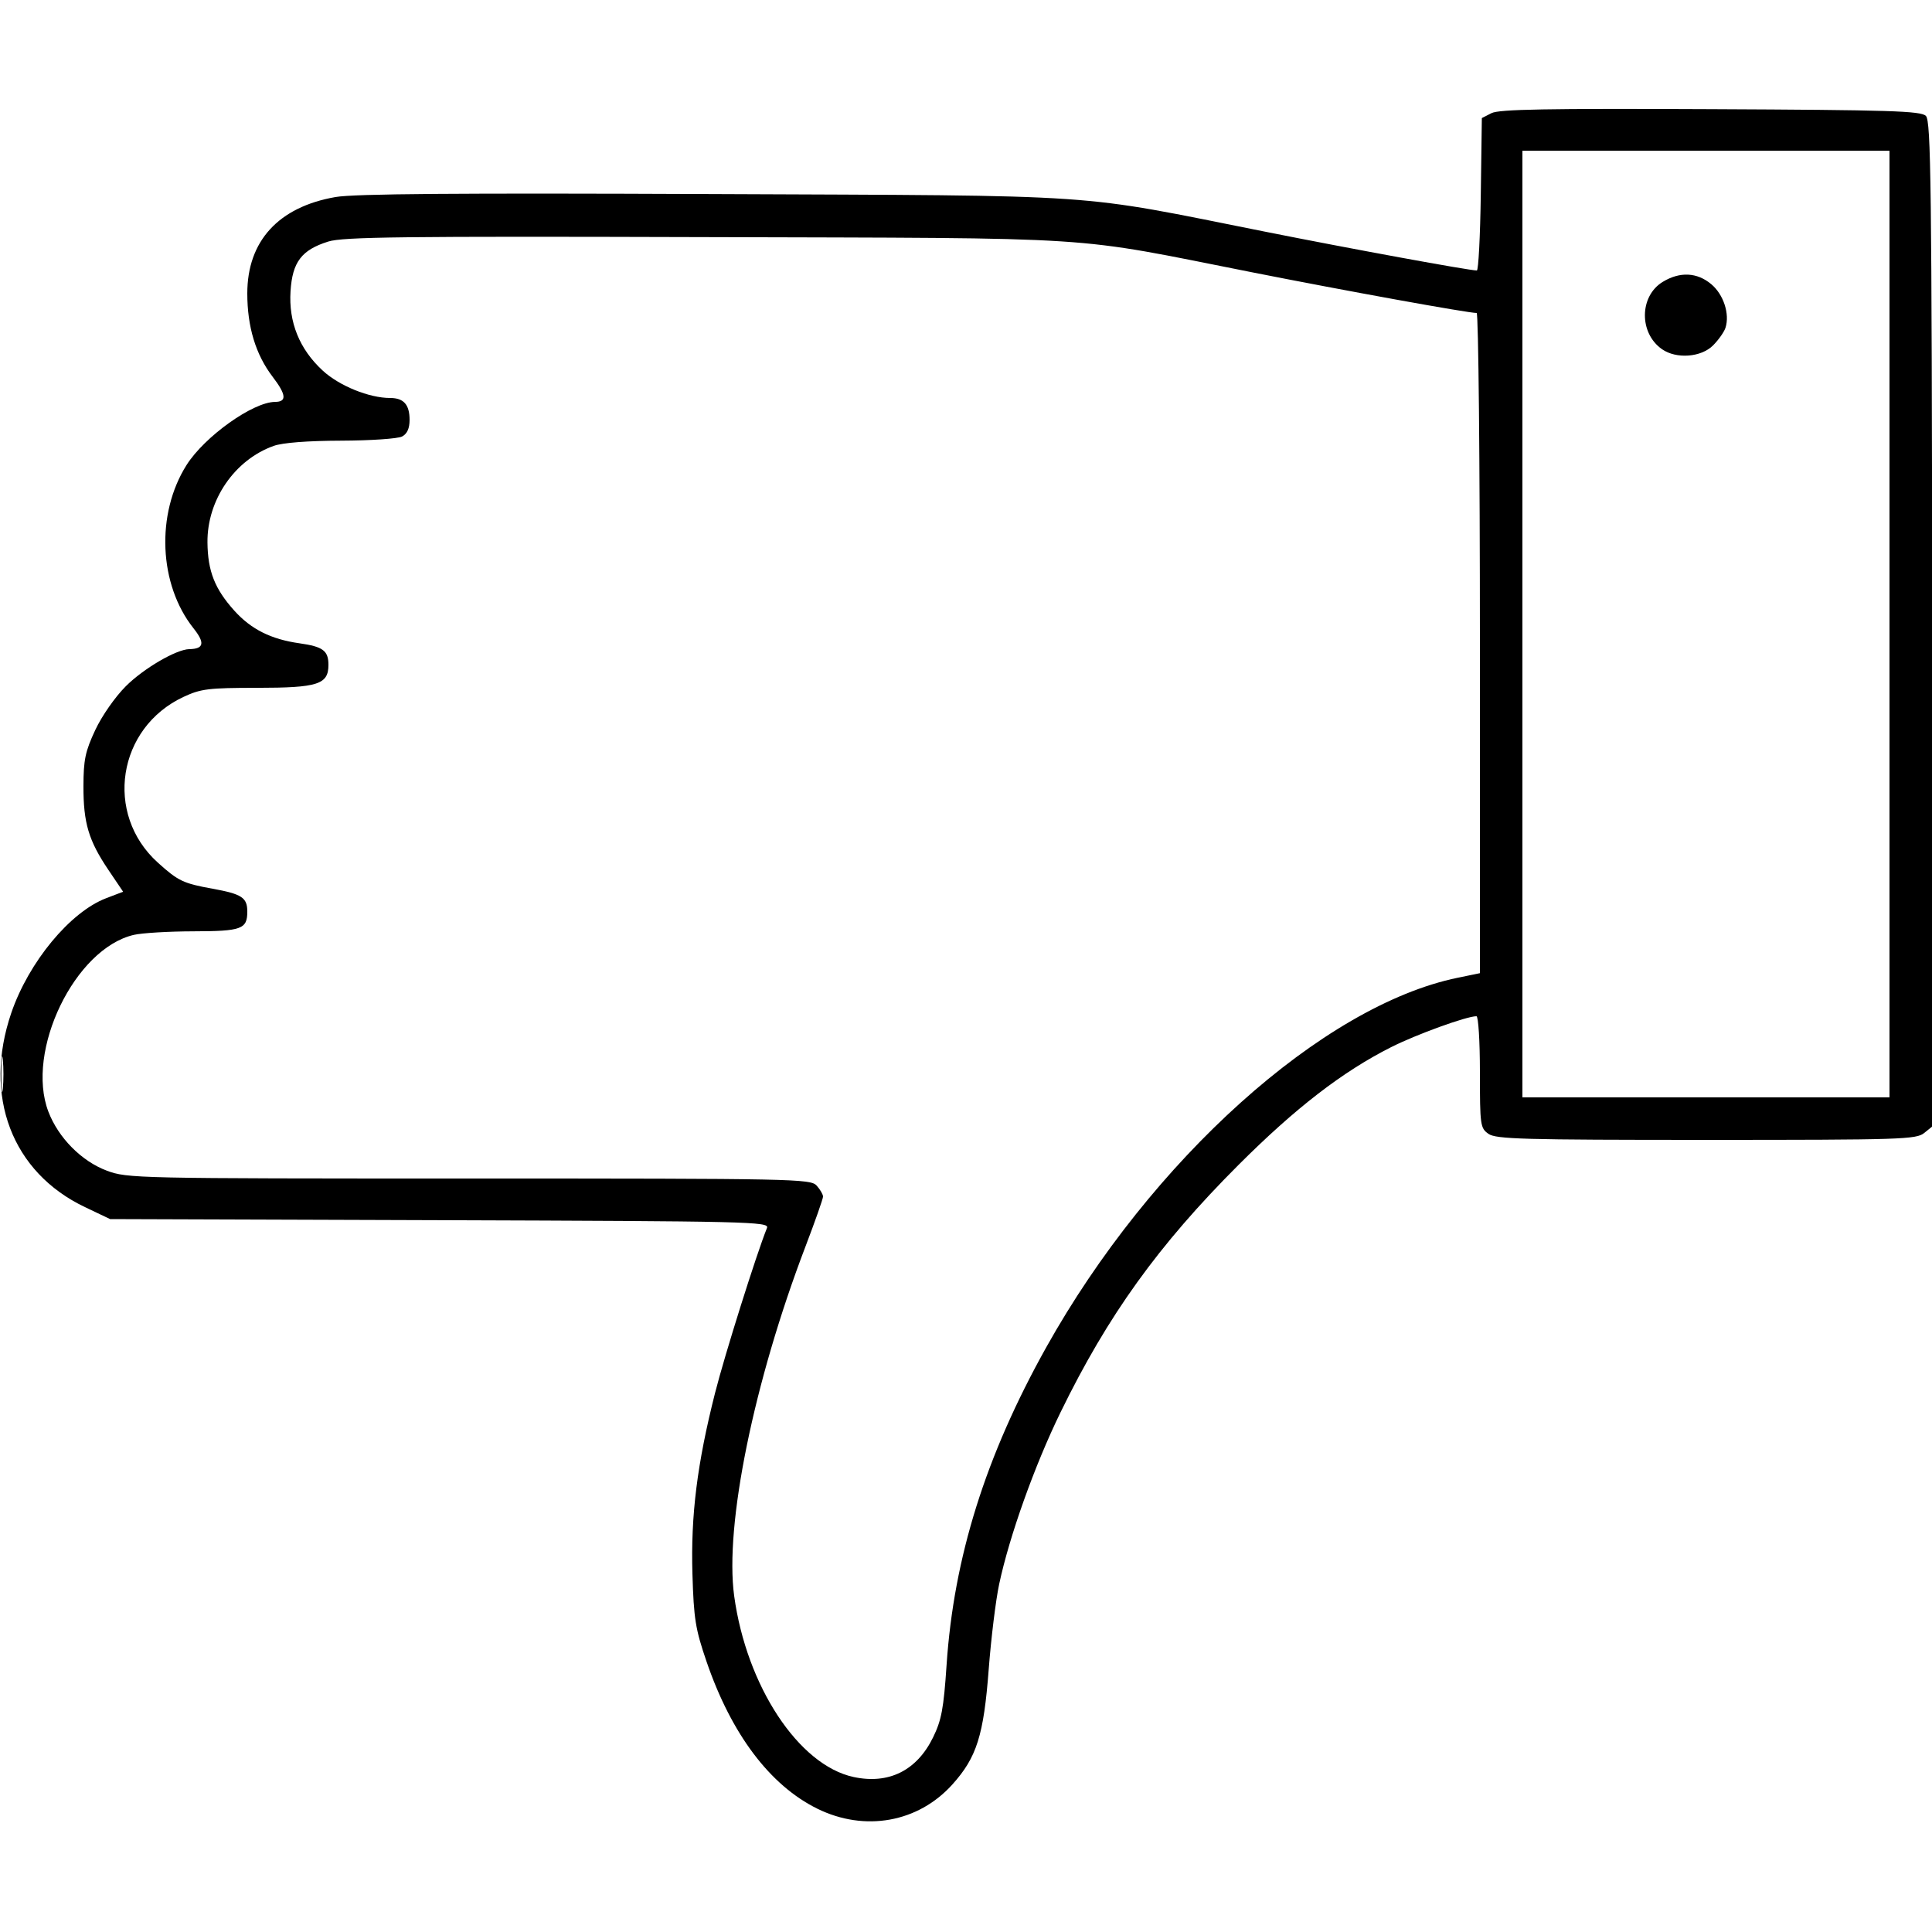 <svg xmlns="http://www.w3.org/2000/svg" viewBox="0 0 500 500" version="1.1">
	<path d="M 386 29.280 L 383.500 30.557 383.229 50.279 C 383.080 61.125, 382.618 70, 382.204 70 C 380.206 70, 349.856 64.439, 327.432 59.964 C 277.335 49.967, 287.648 50.669, 184.500 50.224 C 118.315 49.939, 91.680 50.148, 86.827 50.993 C 72.079 53.559, 64 62.387, 64 75.933 C 64 84.600, 66.179 91.772, 70.556 97.505 C 74.097 102.145, 74.278 103.992, 71.191 104.010 C 65.450 104.043, 52.939 112.968, 48.274 120.359 C 40.306 132.981, 41.083 151.279, 50.067 162.584 C 53.092 166.391, 52.788 167.931, 49 167.994 C 45.629 168.051, 37.163 172.995, 32.565 177.593 C 29.770 180.388, 26.364 185.272, 24.639 188.958 C 22.068 194.452, 21.612 196.627, 21.596 203.461 C 21.575 212.987, 22.934 217.545, 28.059 225.140 L 31.865 230.780 27.461 232.462 C 18.137 236.023, 7.411 249.001, 2.916 262.161 C -4.424 283.651, 3.076 303.396, 22 312.405 L 28.500 315.500 113.845 315.782 C 194.052 316.047, 199.148 316.168, 198.498 317.782 C 195.729 324.667, 187.557 350.634, 185.056 360.500 C 180.422 378.777, 178.748 392.175, 179.202 407.364 C 179.549 418.975, 179.972 421.603, 182.846 430 C 189.279 448.795, 199.262 462.050, 211.532 468.091 C 223.811 474.135, 237.631 471.654, 246.476 461.816 C 252.787 454.796, 254.579 449.115, 255.880 432 C 256.487 424.025, 257.700 414.125, 258.577 410 C 261.223 397.556, 267.756 379.259, 274.468 365.500 C 286.713 340.398, 299.793 322.214, 320.500 301.503 C 335.215 286.785, 347.445 277.345, 360 271.014 C 366.566 267.703, 379.539 263, 382.105 263 C 382.597 263, 383 269.499, 383 277.443 C 383 291.235, 383.100 291.957, 385.223 293.443 C 387.168 294.806, 394.205 295, 441.612 295 C 492.200 295, 495.925 294.882, 497.992 293.207 L 500.206 291.415 500.060 161.457 C 499.932 47.717, 499.728 31.313, 498.422 30 C 497.138 28.710, 489.348 28.465, 442.715 28.251 C 400.291 28.056, 387.956 28.280, 386 29.280 M 394 161.500 L 394 284 441.500 284 L 489 284 489 161.500 L 489 39 441.500 39 L 394 39 394 161.500 M 84.951 62.514 C 78.044 64.684, 75.671 67.806, 75.190 75.353 C 74.678 83.399, 77.499 90.361, 83.518 95.910 C 87.804 99.860, 95.537 103, 100.982 103 C 104.478 103, 106 104.718, 106 108.665 C 106 110.869, 105.372 112.266, 104.066 112.965 C 103.002 113.534, 95.914 114.020, 88.316 114.044 C 79.555 114.072, 73.156 114.568, 70.825 115.400 C 60.713 119.012, 53.580 129.414, 53.692 140.389 C 53.767 147.816, 55.582 152.421, 60.653 158.050 C 64.988 162.862, 70.154 165.448, 77.500 166.483 C 83.579 167.339, 85 168.397, 85 172.066 C 85 177.125, 82.284 177.999, 66.527 178.010 C 53.939 178.019, 51.987 178.259, 47.500 180.353 C 30.375 188.344, 26.910 210.652, 40.839 223.236 C 46.121 228.007, 47.416 228.625, 55.026 230.003 C 62.601 231.375, 64 232.297, 64 235.922 C 64 240.457, 62.520 240.998, 50.050 241.024 C 43.697 241.037, 36.762 241.451, 34.638 241.944 C 19.352 245.490, 6.532 272.011, 12.521 287.695 C 15.106 294.462, 21.100 300.520, 27.631 302.963 C 32.957 304.956, 34.990 305, 121.383 305 C 205.663 305, 209.765 305.083, 211.345 306.829 C 212.255 307.835, 213 309.116, 213 309.676 C 213 310.236, 210.955 316.050, 208.456 322.597 C 195.073 357.656, 187.502 394.759, 190.004 413.027 C 193.200 436.368, 206.701 456.840, 220.908 459.887 C 230.014 461.840, 237.276 458.222, 241.474 449.642 C 243.660 445.175, 244.216 442.196, 244.975 430.879 C 246.843 403.011, 255.081 376.759, 270.762 348.696 C 297.875 300.174, 342.342 260.231, 377.250 253.042 L 383 251.858 383 166.429 C 383 119.443, 382.621 81, 382.158 81 C 379.887 81, 348.524 75.318, 324 70.463 C 275.932 60.948, 287.266 61.677, 182.500 61.364 C 104.115 61.129, 88.785 61.310, 84.951 62.514 M 430.311 72.952 C 424.251 76.647, 424.144 86.186, 430.117 90.369 C 433.819 92.962, 440.236 92.491, 443.328 89.399 C 444.759 87.968, 446.213 85.904, 446.560 84.812 C 447.692 81.245, 446.053 76.223, 442.889 73.560 C 439.208 70.463, 434.747 70.247, 430.311 72.952 M 0.336 278 C 0.336 282.125, 0.513 283.813, 0.728 281.750 C 0.944 279.688, 0.944 276.313, 0.728 274.250 C 0.513 272.188, 0.336 273.875, 0.336 278" stroke="none" fill="currentColor" fill-rule="evenodd"></path>
</svg>
